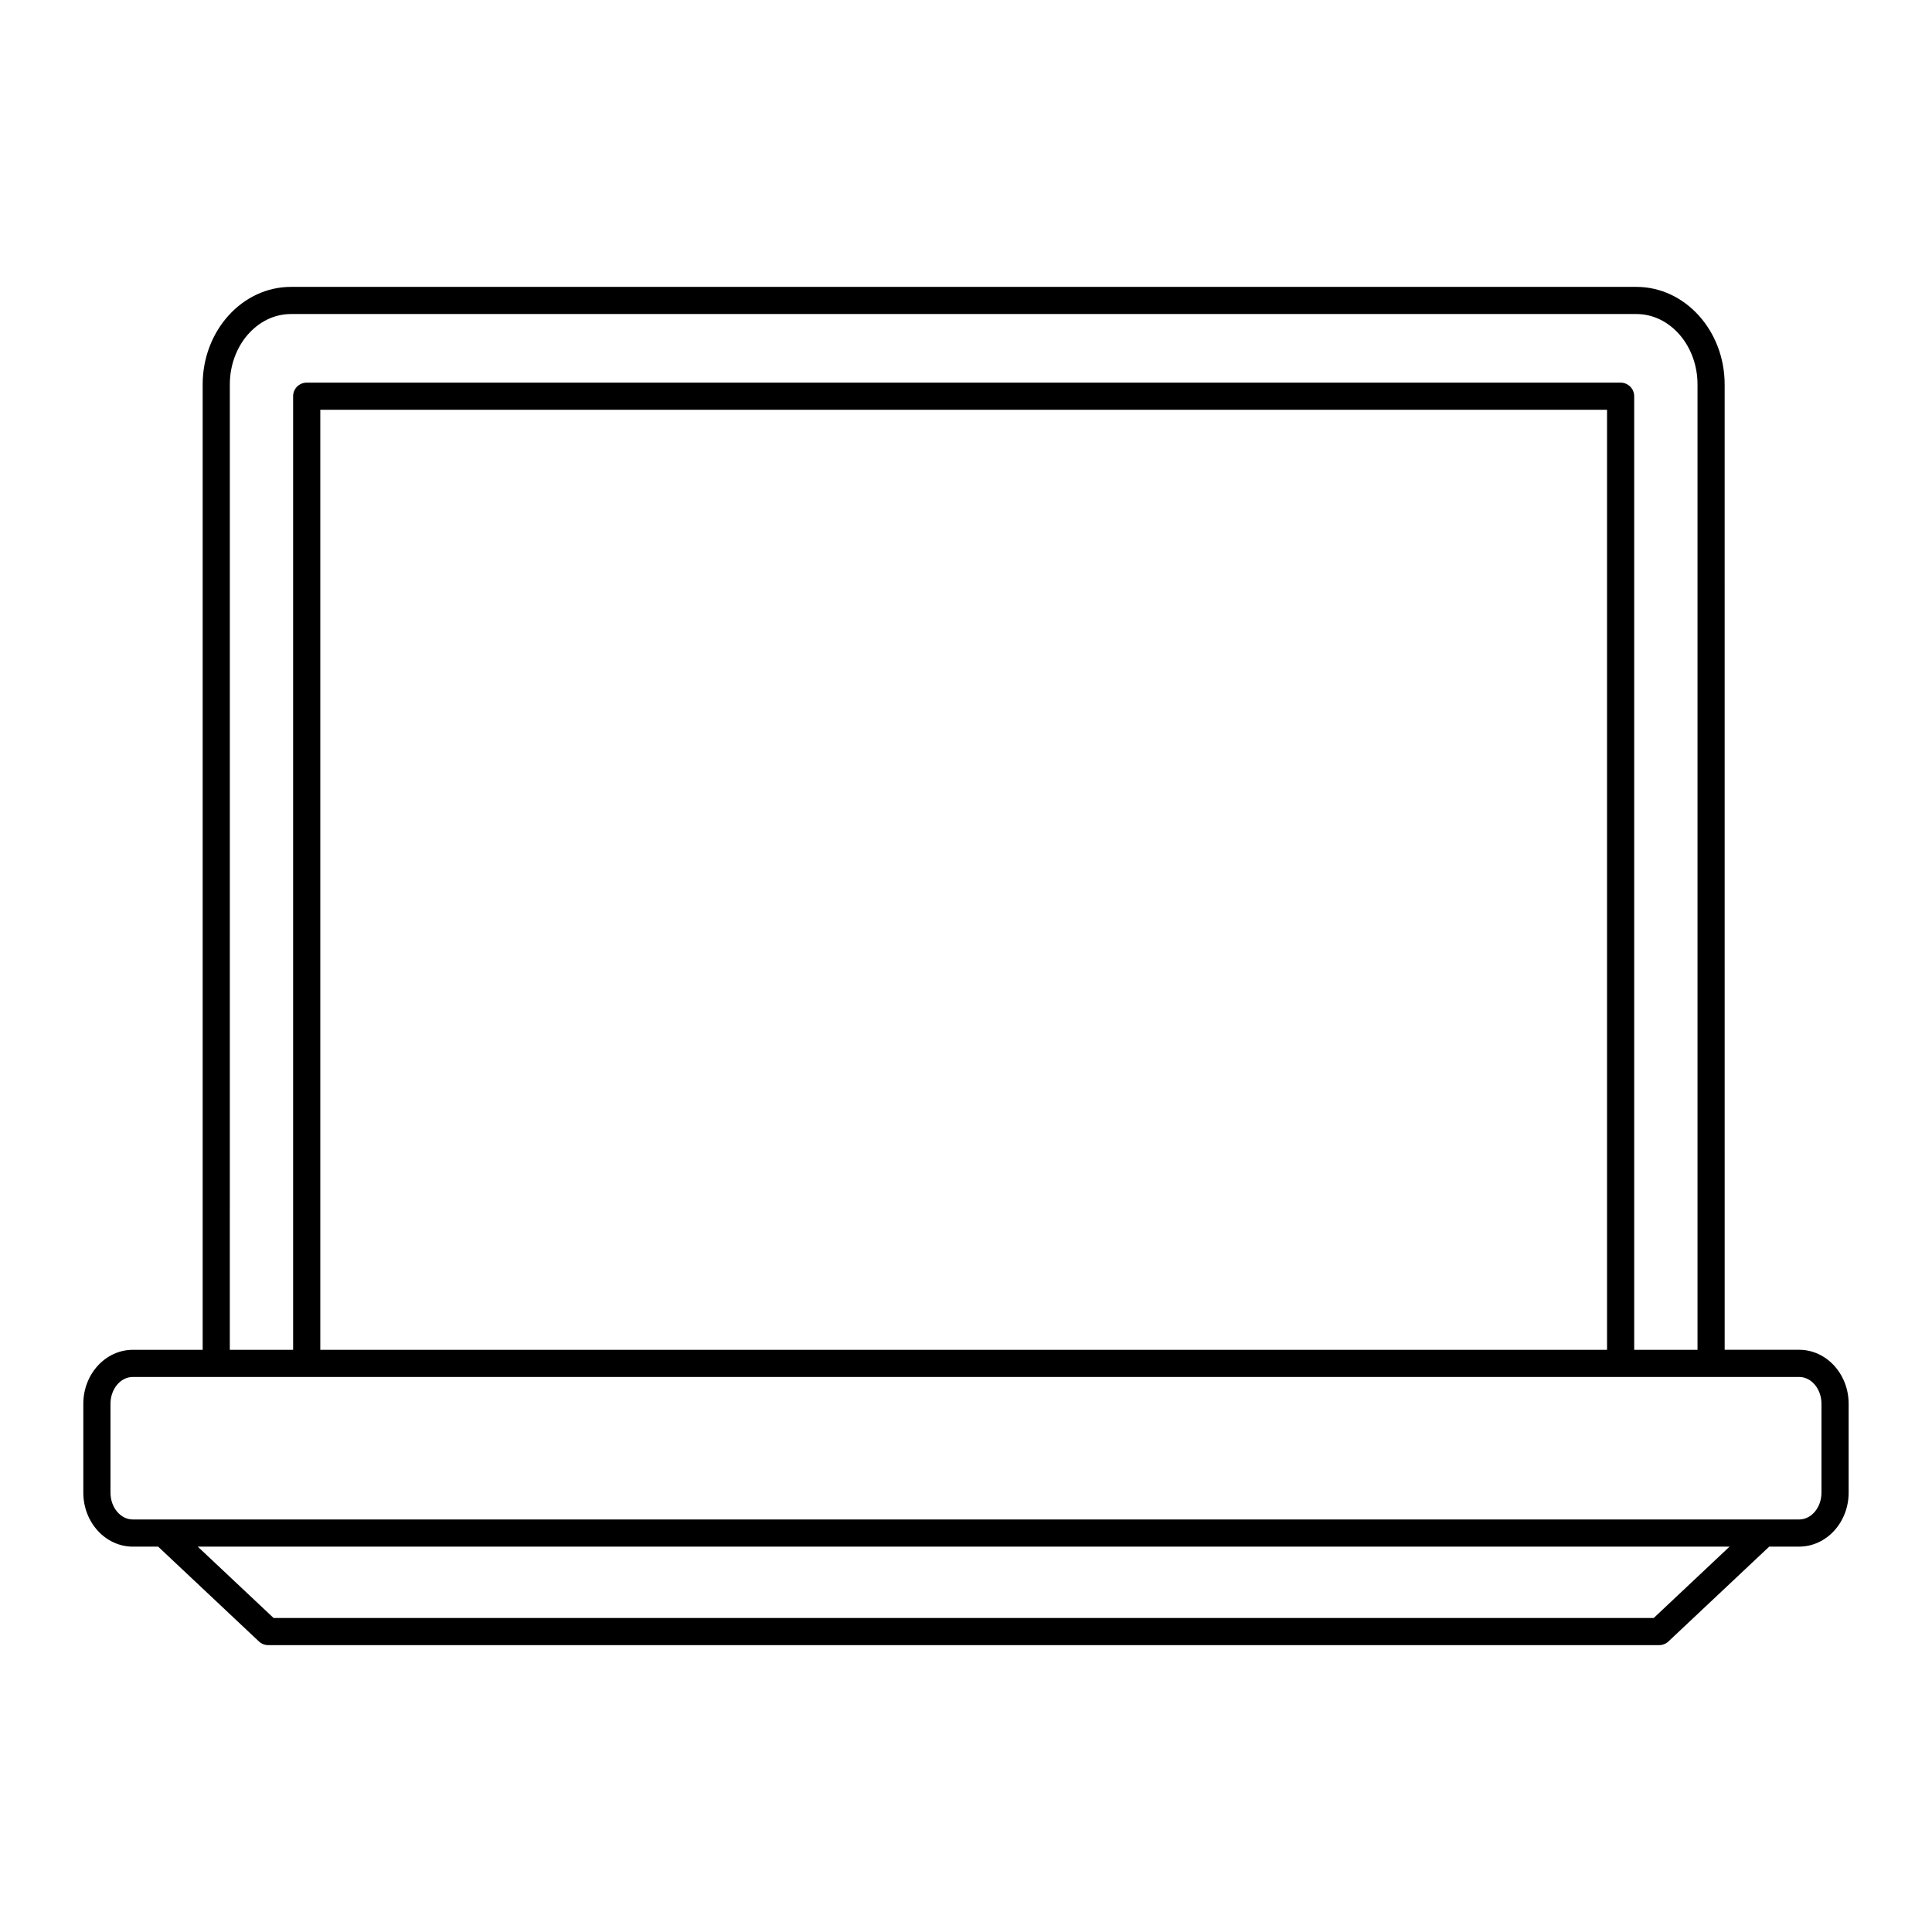 <?xml version="1.0" encoding="UTF-8"?>
<!-- Uploaded to: ICON Repo, www.iconrepo.com, Generator: ICON Repo Mixer Tools -->
<svg fill="#000000" width="800px" height="800px" version="1.1" viewBox="144 144 512 512" xmlns="http://www.w3.org/2000/svg">
 <path d="m179.21 553.87h6.699l26.707 25.129c0.664 0.625 1.547 0.977 2.465 0.977h368.61c0.918 0 1.801-0.352 2.465-0.977l26.707-25.129h7.926c7.234 0 13.121-6.422 13.121-14.309v-23.547c0-7.891-5.887-14.309-13.121-14.309h-19.734l-0.004-255.82c0-14.258-10.496-25.859-23.395-25.859h-356.55c-12.898 0-23.395 11.602-23.395 25.859v255.83h-18.504c-7.238 0-13.125 6.414-13.125 14.305v23.547c0 7.891 5.887 14.309 13.125 14.309zm403.05 18.91h-365.76l-20.098-18.91h405.95zm-377.35-326.9c0-10.289 7.266-18.66 16.199-18.66h356.55c8.93 0 16.199 8.371 16.199 18.66v255.83h-16.777l-0.004-252.71c0-1.988-1.609-3.598-3.598-3.598h-348.2c-1.988 0-3.598 1.609-3.598 3.598v252.71h-16.777zm23.973 255.83v-249.11h341v249.11zm-55.602 14.305c0-3.918 2.66-7.109 5.926-7.109h441.58c3.266 0 5.922 3.191 5.922 7.109v23.547c0 3.922-2.656 7.113-5.922 7.113h-441.58c-3.269 0-5.926-3.191-5.926-7.113z"/>
</svg>